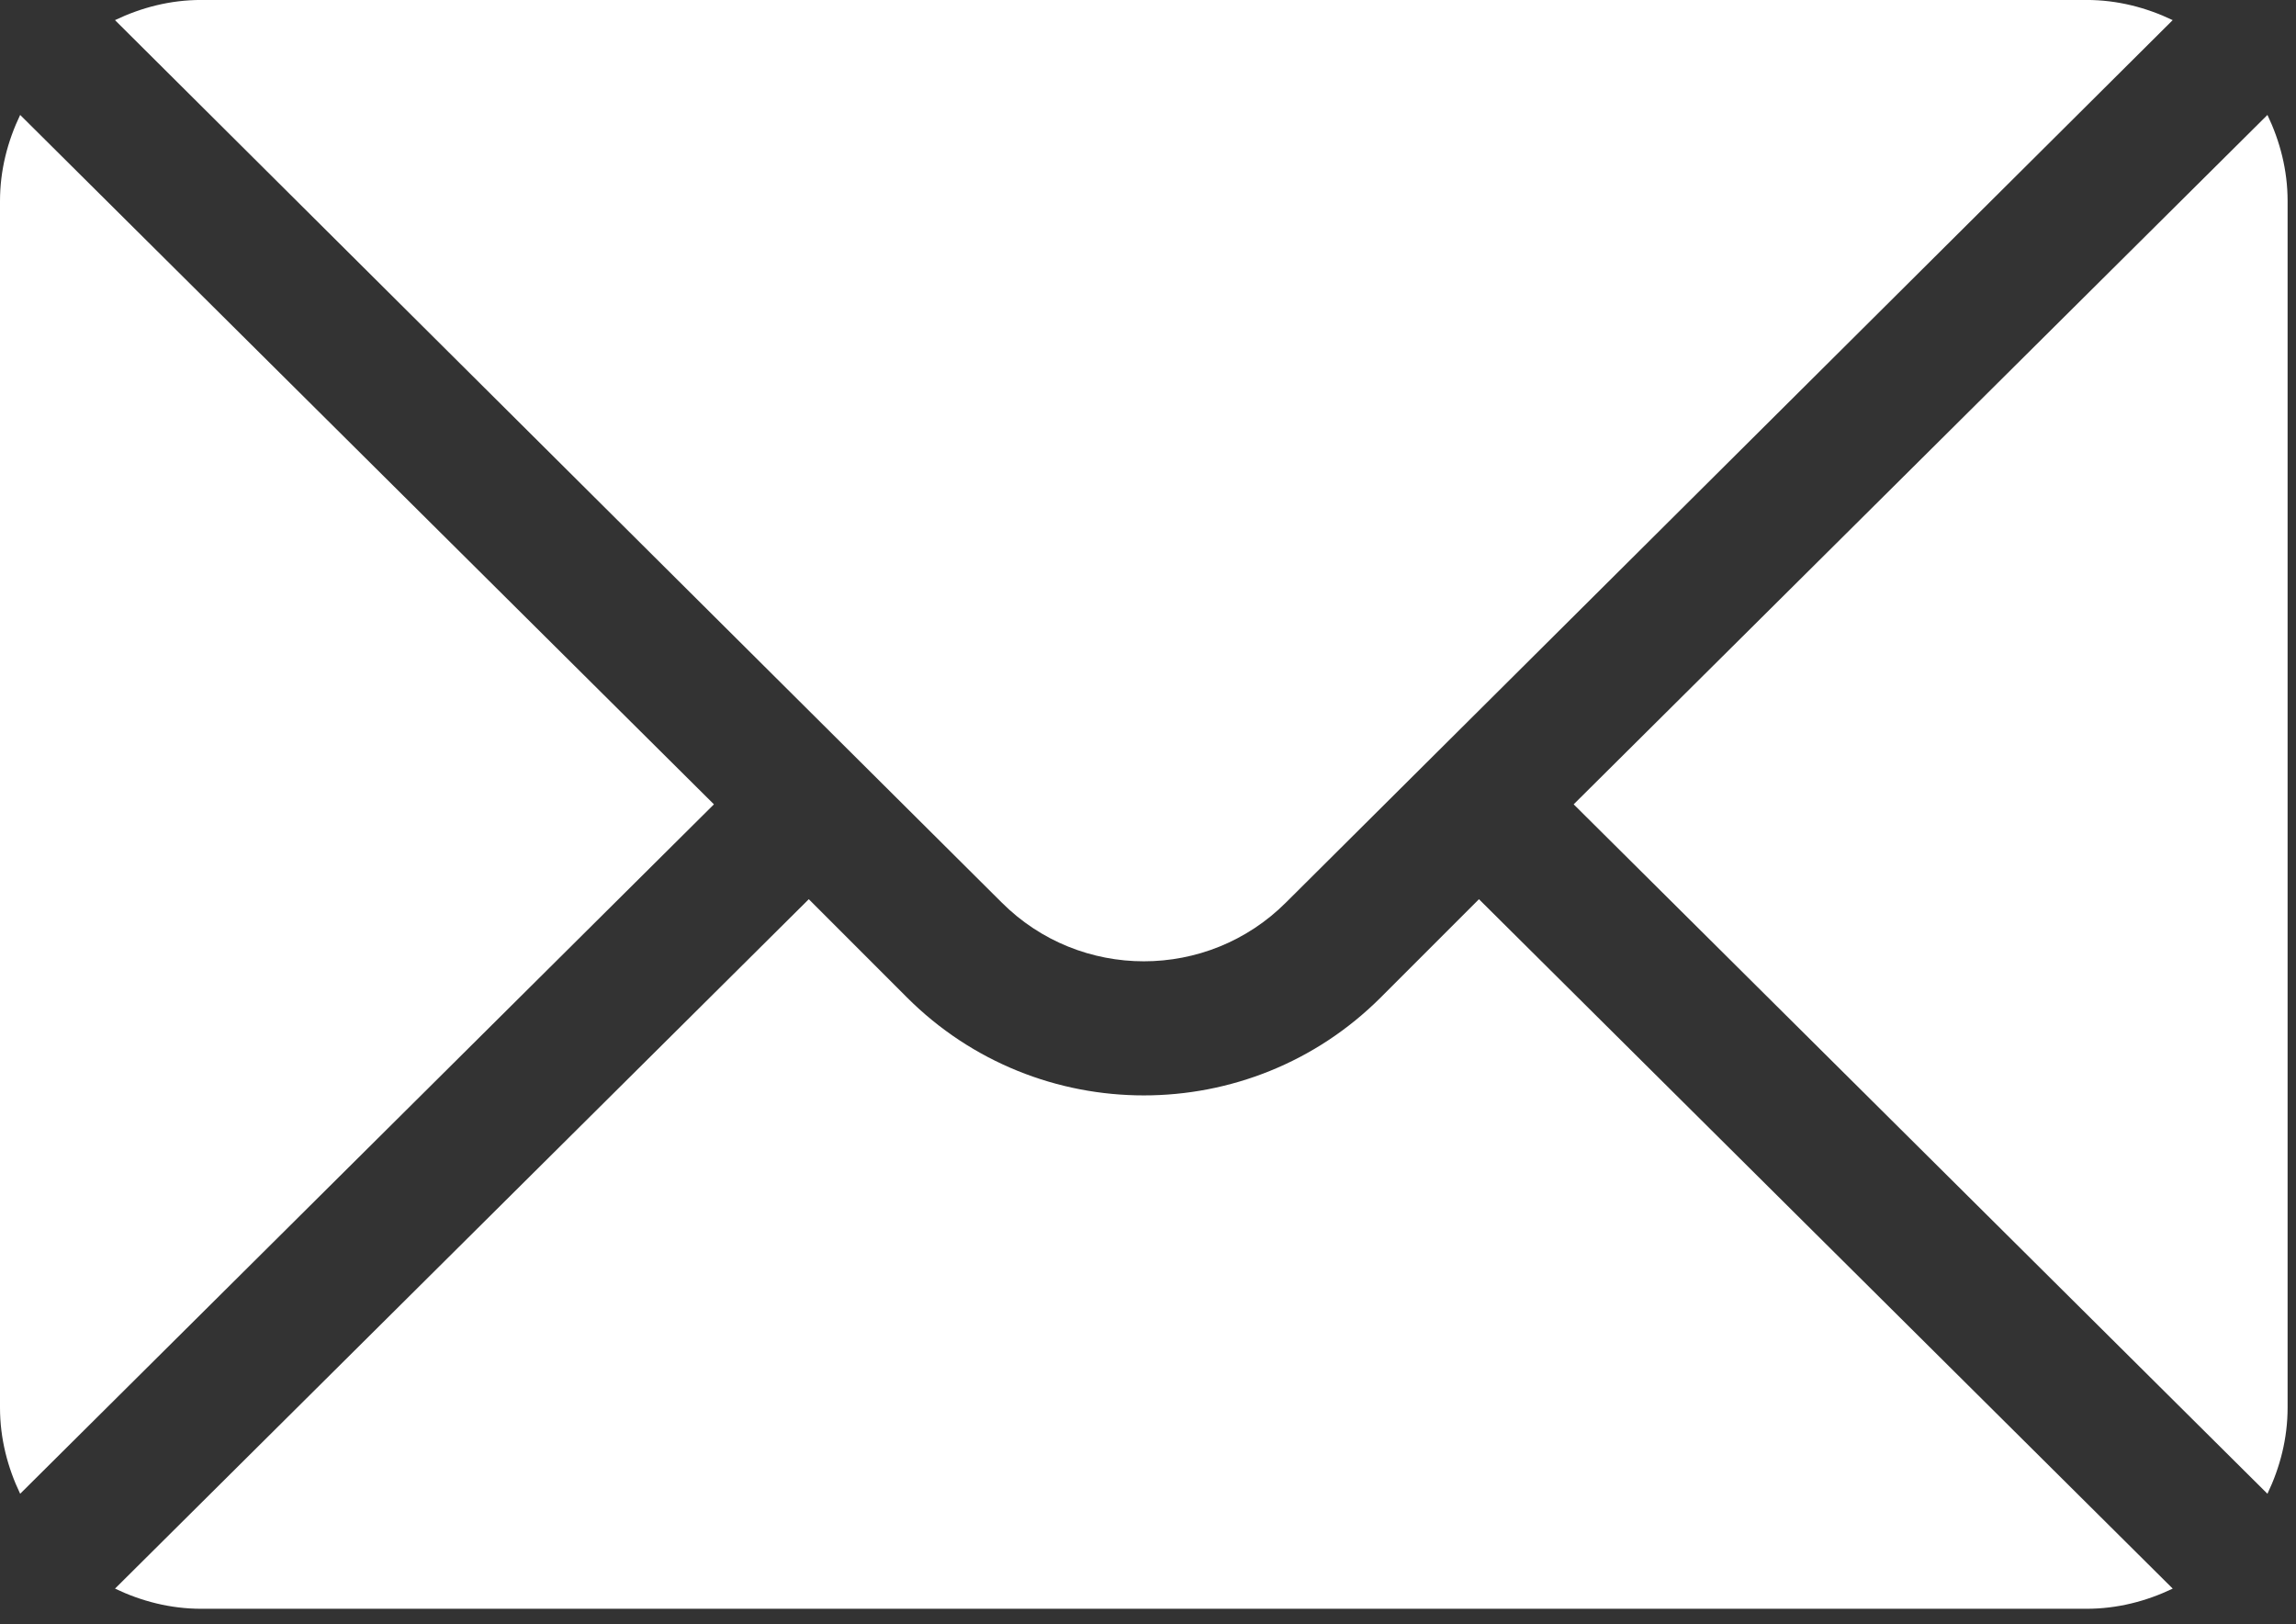 <?xml version="1.0" encoding="UTF-8" standalone="no"?>
<!DOCTYPE svg PUBLIC "-//W3C//DTD SVG 1.1//EN" "http://www.w3.org/Graphics/SVG/1.1/DTD/svg11.dtd">
<svg width="100%" height="100%" viewBox="0 0 123 87" version="1.1" xmlns="http://www.w3.org/2000/svg" xmlns:xlink="http://www.w3.org/1999/xlink" xml:space="preserve" xmlns:serif="http://www.serif.com/" style="fill-rule:evenodd;clip-rule:evenodd;stroke-linejoin:round;stroke-miterlimit:2;">
    <rect x="0" y="0" width="123" height="87" fill="#333333" stroke="none"/>
    <g transform="matrix(1,0,0,1,-3180.88,-1864.94)">
        <g>
            <g transform="matrix(2,0,0,2,3302.35,1944.95)">
                <path d="M0,-36.927L-18.583,-18.464L0,0C0.336,-0.702 0.54,-1.479 0.54,-2.307L0.54,-34.62C0.54,-35.449 0.336,-36.225 0,-36.927" style="fill:white;fill-rule:nonzero;"/>
            </g>
            <g transform="matrix(2,0,0,2,3292.66,1917.48)">
                <path d="M0,-26.271L-50.503,-26.271C-51.332,-26.271 -52.108,-26.067 -52.81,-25.731L-29.059,-2.1C-26.959,0 -23.544,0 -21.444,-2.1L2.307,-25.731C1.605,-26.067 0.829,-26.271 0,-26.271" style="fill:white;fill-rule:nonzero;"/>
            </g>
            <g transform="matrix(2,0,0,2,3181.96,1944.95)">
                <path d="M0,-36.927C-0.336,-36.225 -0.54,-35.449 -0.54,-34.62L-0.54,-2.307C-0.54,-1.479 -0.336,-0.702 0,0L18.583,-18.464L0,-36.927Z" style="fill:white;fill-rule:nonzero;"/>
            </g>
            <g transform="matrix(2,0,0,2,3260.11,1951.11)">
                <path d="M0,-19.003L-2.63,-16.373C-6.129,-12.874 -11.823,-12.874 -15.322,-16.373L-17.951,-19.003L-36.534,-0.54C-35.832,-0.204 -35.056,0 -34.227,0L16.276,0C17.105,0 17.881,-0.204 18.583,-0.54L0,-19.003Z" style="fill:white;fill-rule:nonzero;"/>
            </g>
        </g>
    </g>
</svg>
